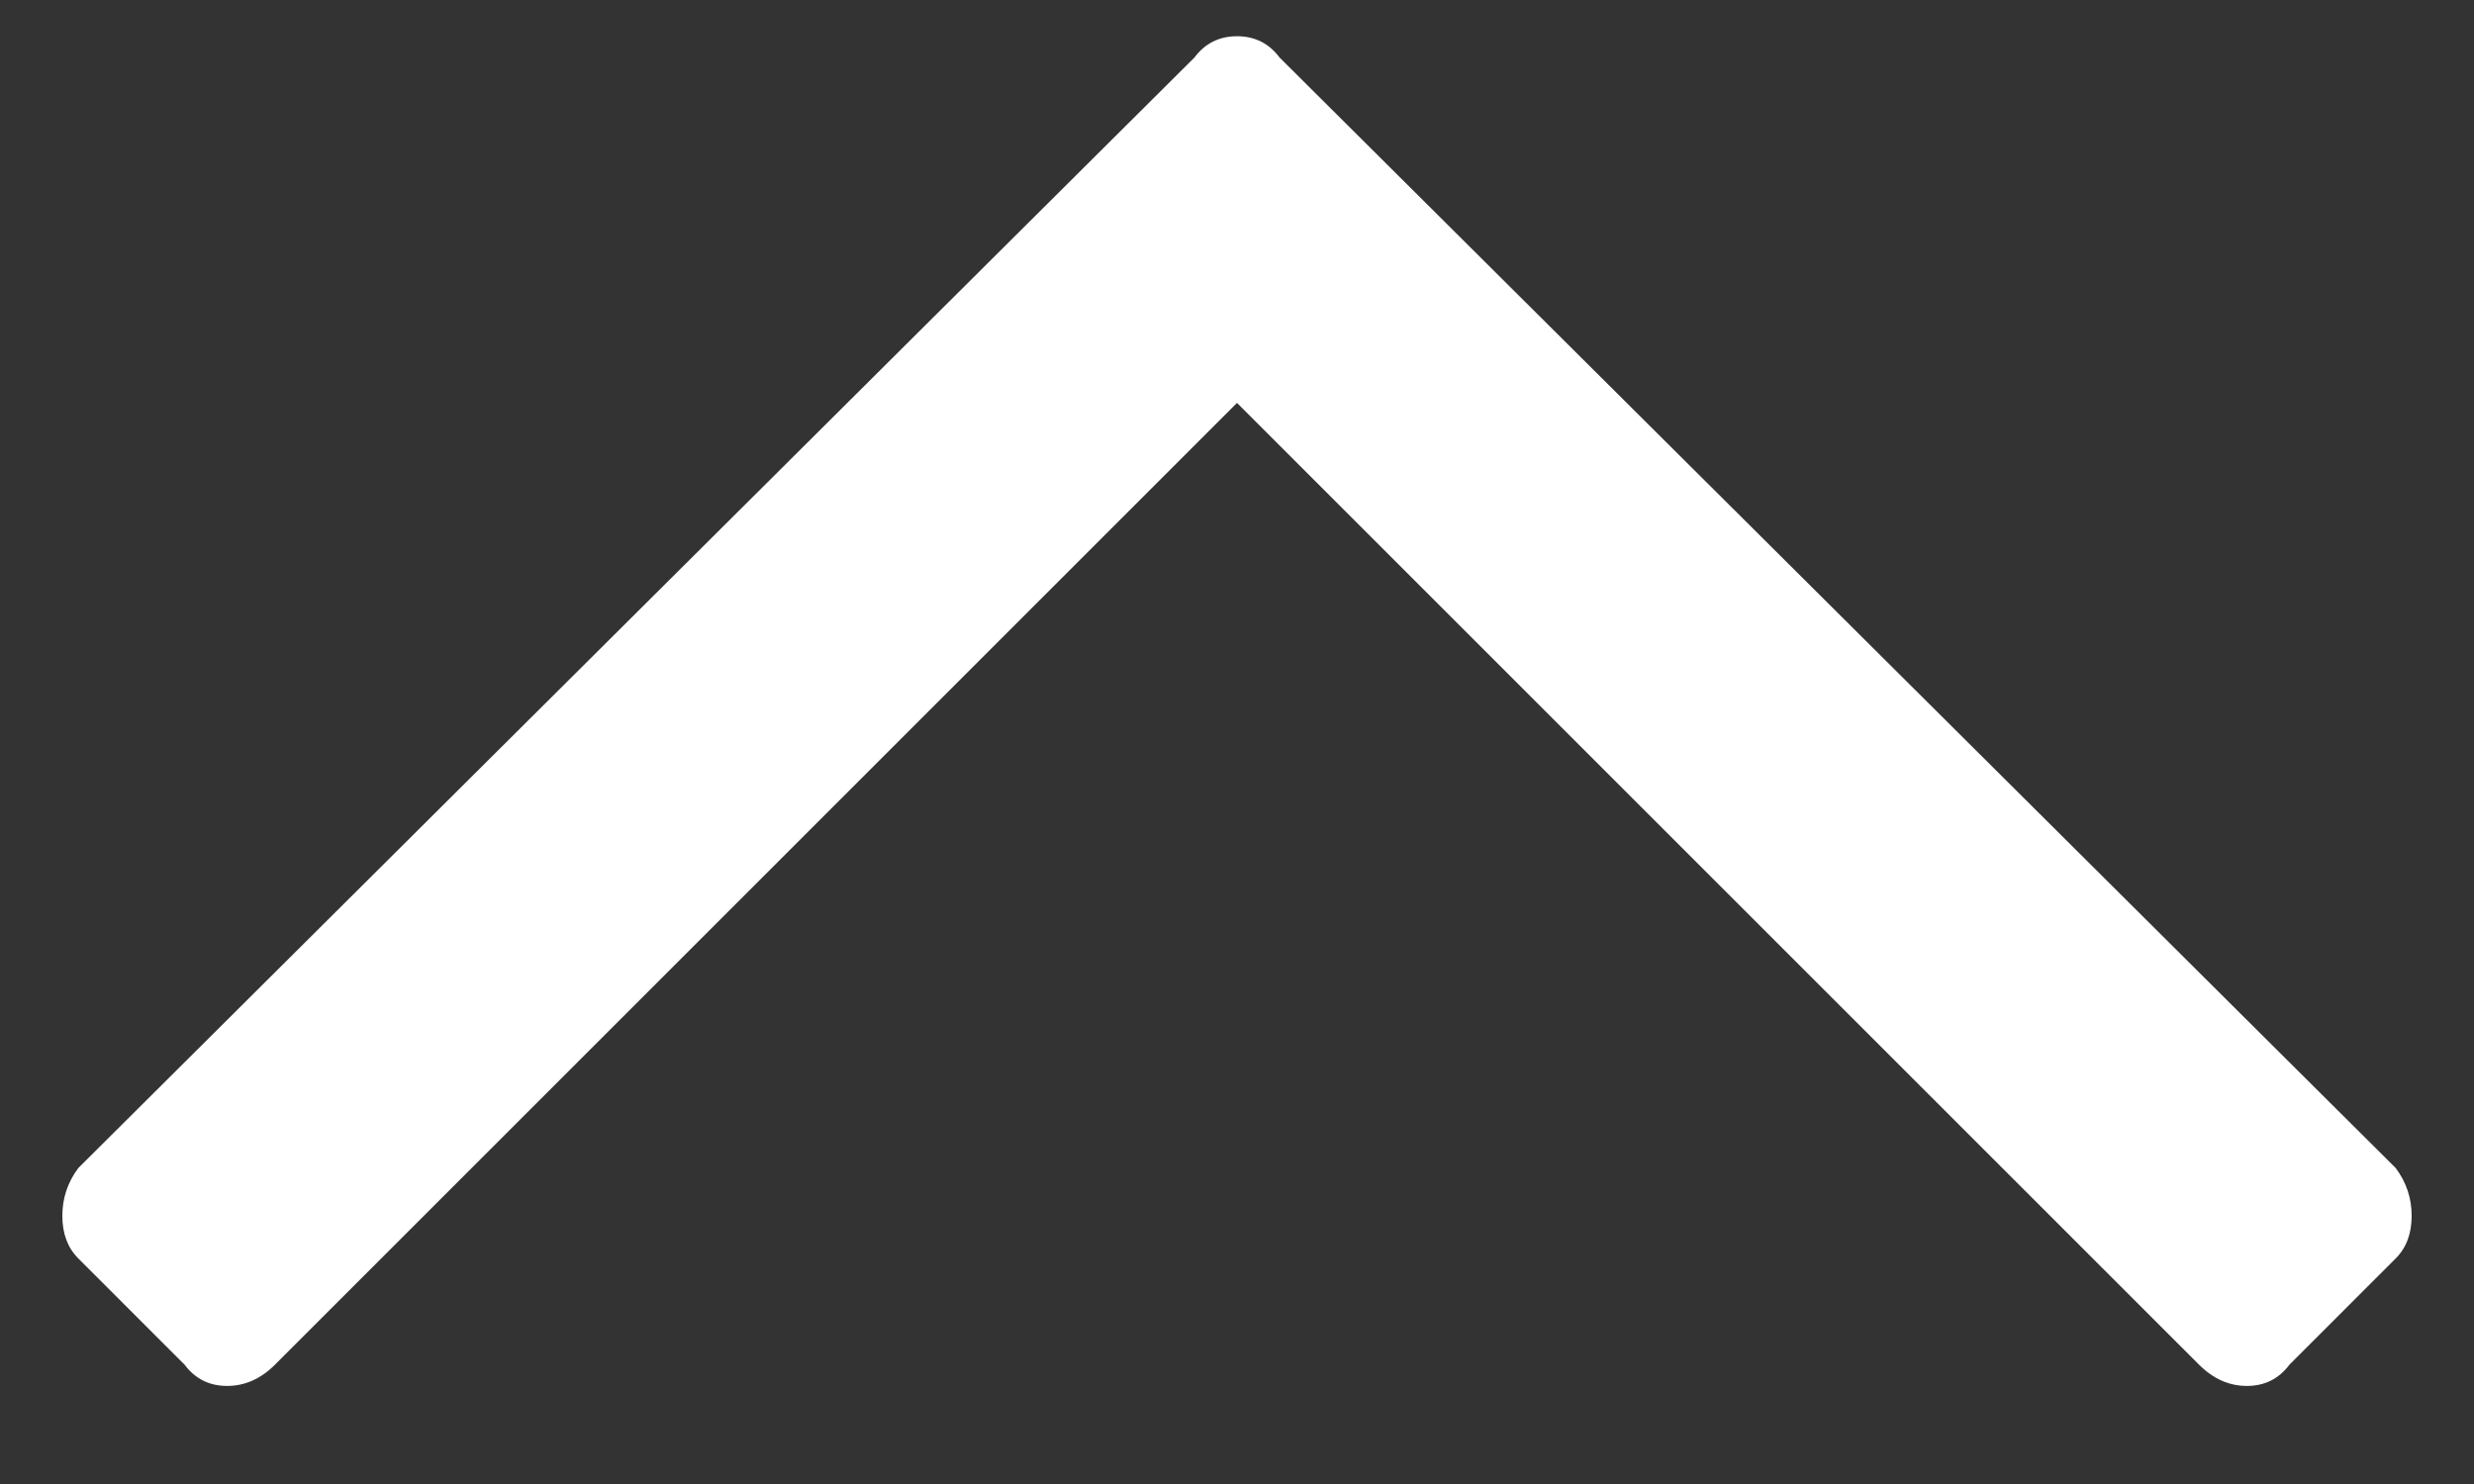 <?xml version="1.0" encoding="UTF-8"?>
<svg width="20px" height="12px" viewBox="0 0 20 12" version="1.1" xmlns="http://www.w3.org/2000/svg" xmlns:xlink="http://www.w3.org/1999/xlink">
    <rect x="0" y="0" width="20" height="12" fill="#333333" stroke="none"/>
    <!-- Generator: Sketch 57.1 (83088) - https://sketch.com -->
    <title>c</title>
    <desc>Created with Sketch.</desc>
    <g id="Page-1" stroke="none" stroke-width="1" fill="none" fill-rule="evenodd">
        <path d="M0.633,10.176 C0.547,10.09 0.504,9.975 0.504,9.832 C0.504,9.689 0.547,9.56 0.633,9.445 L9.656,0.465 C9.742,0.35 9.857,0.293 10,0.293 C10.143,0.293 10.258,0.35 10.344,0.465 L19.367,9.445 C19.453,9.56 19.496,9.689 19.496,9.832 C19.496,9.975 19.453,10.09 19.367,10.176 L18.508,11.035 C18.422,11.15 18.307,11.207 18.164,11.207 C18.021,11.207 17.892,11.15 17.777,11.035 L10,3.258 L2.223,11.035 C2.108,11.15 1.979,11.207 1.836,11.207 C1.693,11.207 1.578,11.15 1.492,11.035 L0.633,10.176 Z" id="c" fill="#FFFFFF" fill-rule="nonzero"></path>
    </g>
</svg>